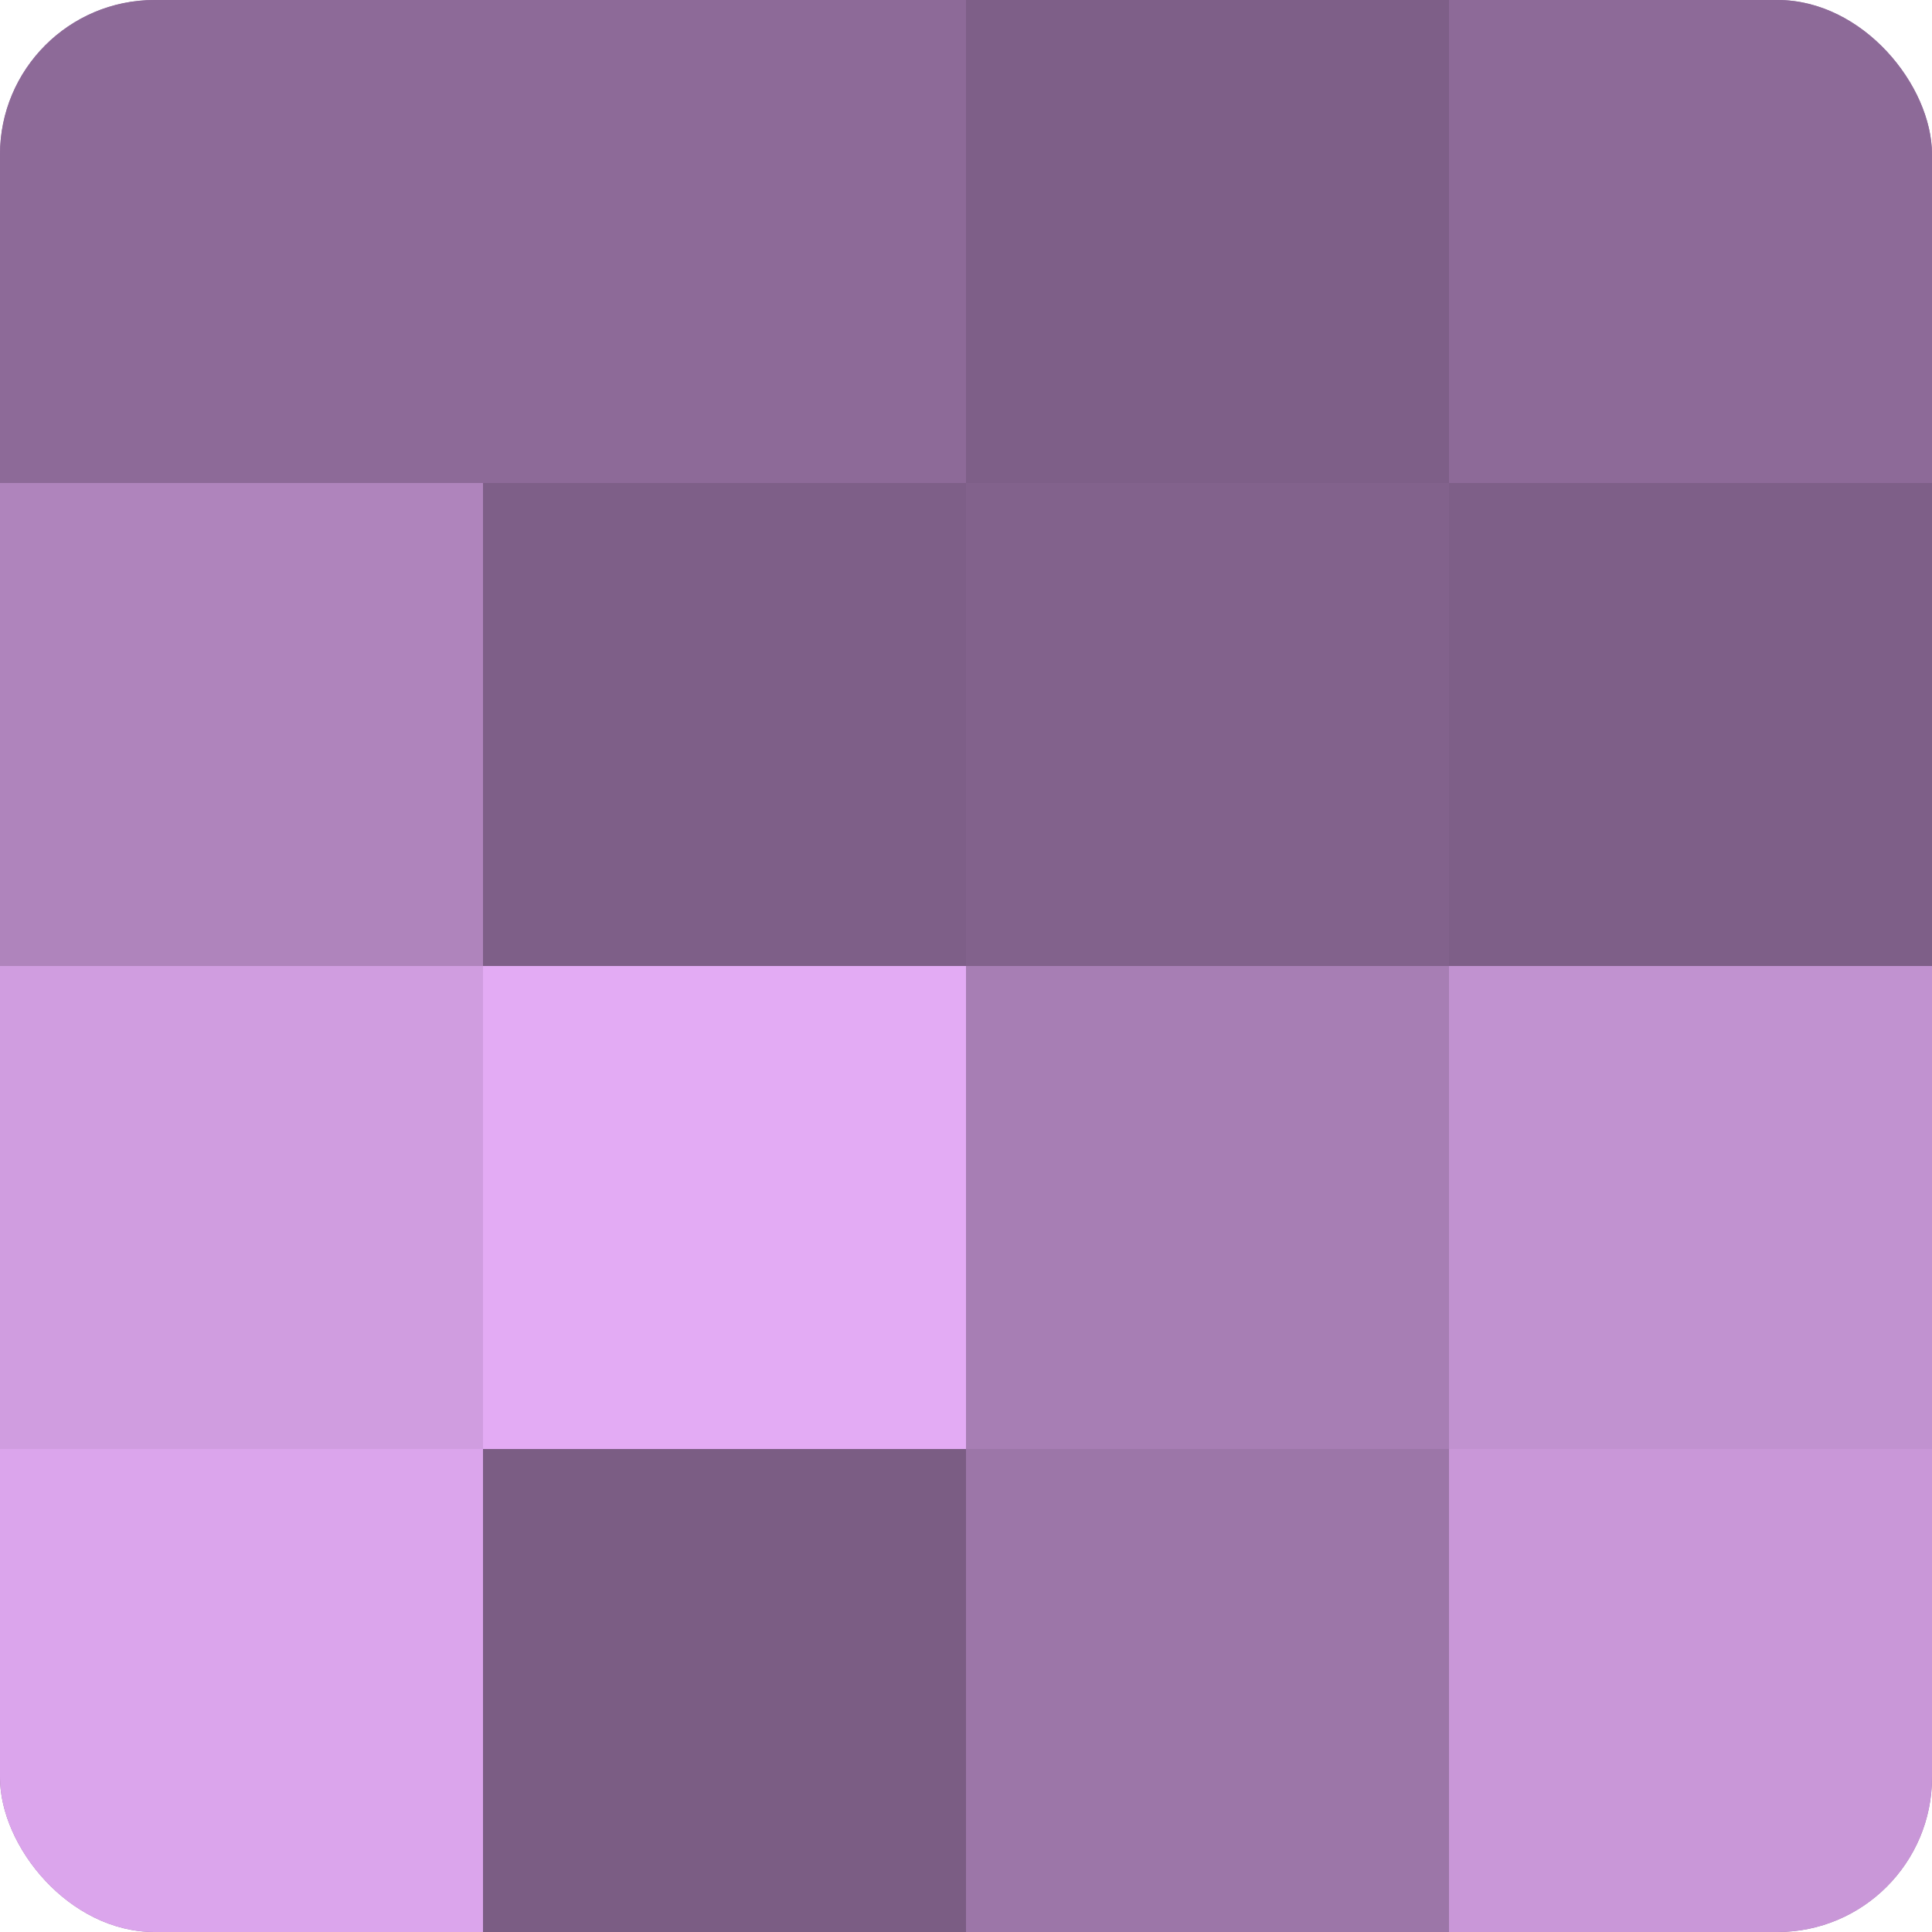 <?xml version="1.0" encoding="UTF-8"?>
<svg xmlns="http://www.w3.org/2000/svg" width="60" height="60" viewBox="0 0 100 100" preserveAspectRatio="xMidYMid meet"><defs><clipPath id="c" width="100" height="100"><rect width="100" height="100" rx="8" ry="8"/></clipPath></defs><g clip-path="url(#c)"><rect width="100" height="100" fill="#9570a0"/><rect width="25" height="25" fill="#8d6a98"/><rect y="25" width="25" height="25" fill="#af84bc"/><rect y="50" width="25" height="25" fill="#d09de0"/><rect y="75" width="25" height="25" fill="#dba5ec"/><rect x="25" width="25" height="25" fill="#8d6a98"/><rect x="25" y="25" width="25" height="25" fill="#7e5f88"/><rect x="25" y="50" width="25" height="25" fill="#e3abf4"/><rect x="25" y="75" width="25" height="25" fill="#7b5d84"/><rect x="50" width="25" height="25" fill="#7e5f88"/><rect x="50" y="25" width="25" height="25" fill="#82628c"/><rect x="50" y="50" width="25" height="25" fill="#a77eb4"/><rect x="50" y="75" width="25" height="25" fill="#9c76a8"/><rect x="75" width="25" height="25" fill="#8d6a98"/><rect x="75" y="25" width="25" height="25" fill="#7e5f88"/><rect x="75" y="50" width="25" height="25" fill="#c192d0"/><rect x="75" y="75" width="25" height="25" fill="#c997d8"/></g></svg>
